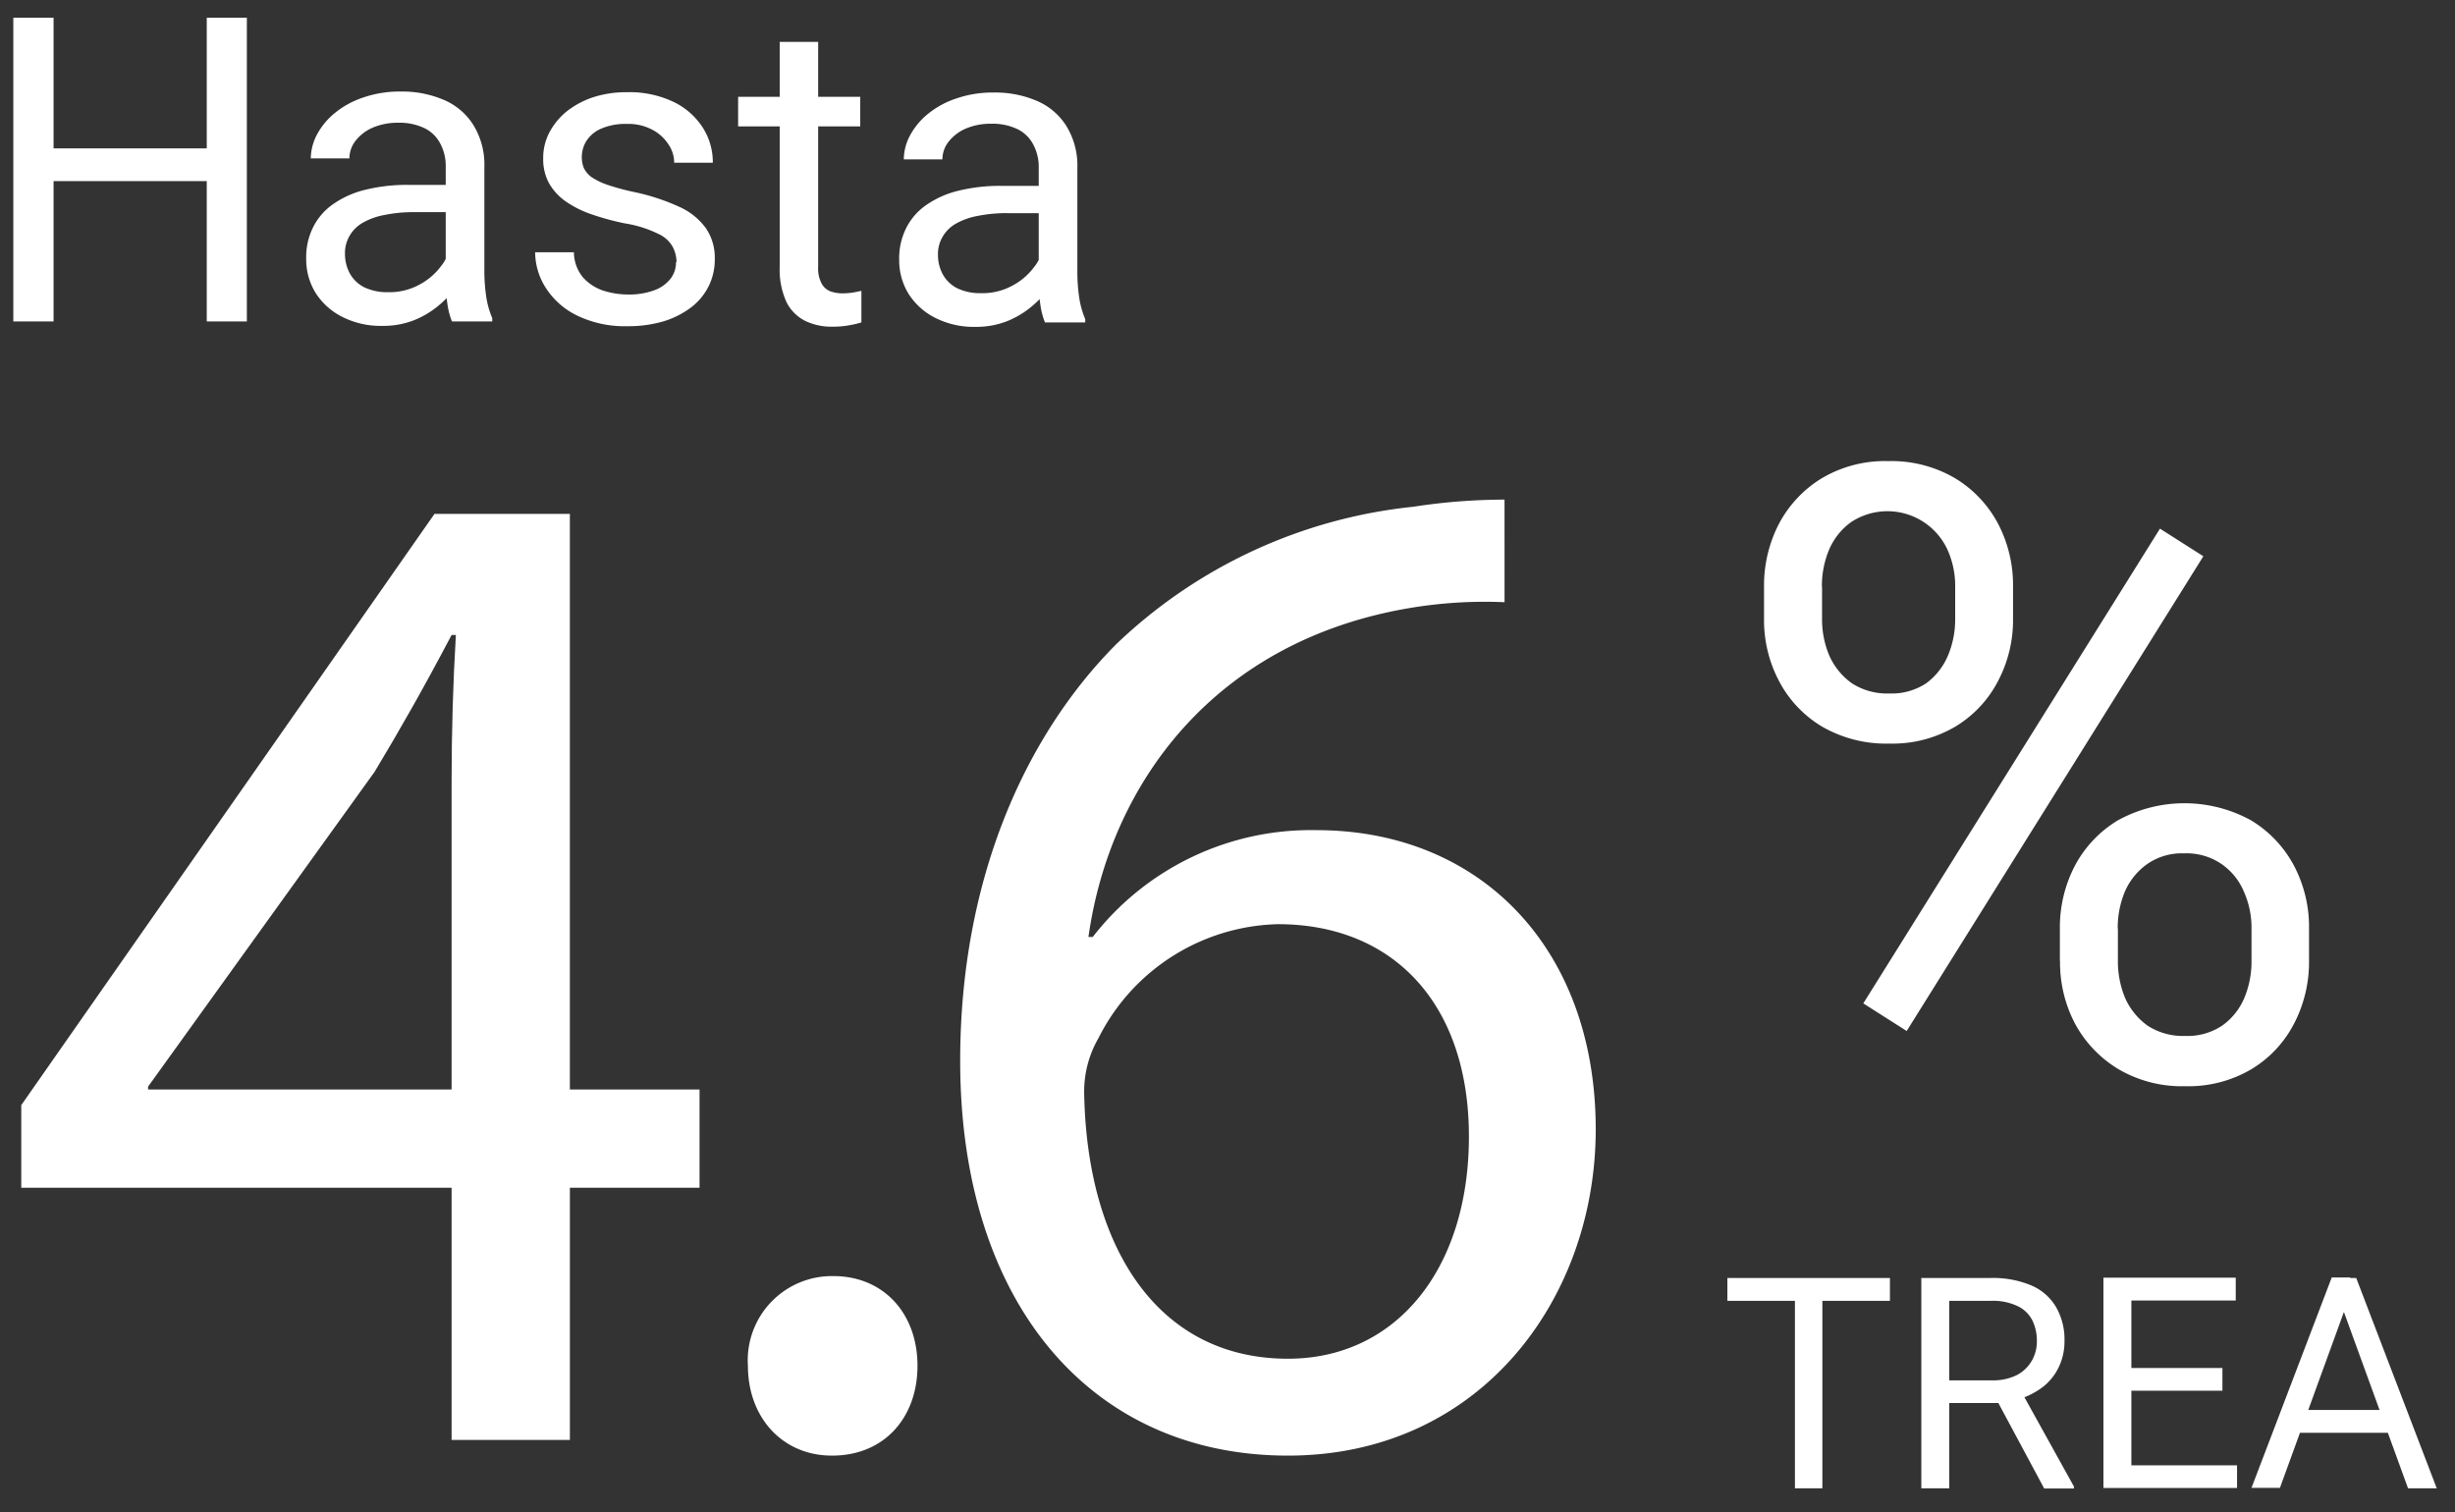 <svg id="Capa_1" data-name="Capa 1" xmlns="http://www.w3.org/2000/svg" viewBox="0 0 149.371 92.032"><rect x="0" y="0" width="149.371" height="92.032" fill="#333333" stroke="none"/><title>Temp-4.5</title><path d="M107.33,37.661v-1.96a8.169,8.169,0,0,1,.91-3.83,7.156,7.156,0,0,1,2.61-2.77,7.523,7.523,0,0,1,4.04-1.04,7.636,7.636,0,0,1,4.06,1.04,7.114,7.114,0,0,1,2.62,2.77,8.051,8.051,0,0,1,.91,3.83v1.96a7.937,7.937,0,0,1-.91,3.78,6.962,6.962,0,0,1-2.59,2.77,7.539,7.539,0,0,1-4.04,1.04,7.794,7.794,0,0,1-4.09-1.04,7.017,7.017,0,0,1-2.61-2.77A7.937,7.937,0,0,1,107.33,37.661Zm3.53-1.96v1.96a5.689,5.689,0,0,0,.43,2.21,4.143,4.143,0,0,0,1.37,1.7,3.938,3.938,0,0,0,2.29.63,3.798,3.798,0,0,0,2.26-.63,4.03,4.03,0,0,0,1.32-1.7,5.654,5.654,0,0,0,.43-2.21v-1.96a5.364,5.364,0,0,0-.46-2.23,4.021,4.021,0,0,0-5.87-1.7,4.005,4.005,0,0,0-1.35,1.7,5.717,5.717,0,0,0-.43,2.23h.01Zm14.47,22.78v-1.98a8.117,8.117,0,0,1,.91-3.81,7.109,7.109,0,0,1,2.62-2.77,8.406,8.406,0,0,1,8.1,0,7.114,7.114,0,0,1,2.62,2.77,7.999,7.999,0,0,1,.91,3.81v1.98a8.117,8.117,0,0,1-.91,3.81,6.962,6.962,0,0,1-2.59,2.77,7.539,7.539,0,0,1-4.04,1.04,7.636,7.636,0,0,1-4.06-1.04,7.238,7.238,0,0,1-2.64-2.77,7.999,7.999,0,0,1-.91-3.81Zm3.53-1.98v1.98a5.825,5.825,0,0,0,.43,2.23,4.143,4.143,0,0,0,1.37,1.7,3.938,3.938,0,0,0,2.29.63,3.798,3.798,0,0,0,2.26-.63,3.945,3.945,0,0,0,1.35-1.7,5.717,5.717,0,0,0,.43-2.23v-1.98a5.364,5.364,0,0,0-.46-2.23,3.832,3.832,0,0,0-1.35-1.68,3.745,3.745,0,0,0-2.29-.66,3.693,3.693,0,0,0-2.26.66,4.006,4.006,0,0,0-1.35,1.68,5.717,5.717,0,0,0-.43,2.23h.01Zm5.2-22.65-18.05,28.89-2.64-1.68,18.05-28.89Z" fill="#fff"/><path d="M110.88,77.771v12.8h-1.67v-12.8Zm4.11,0v1.39h-9.89v-1.39Zm1.9,0h4.24a6.031,6.031,0,0,1,2.43.44,3.199,3.199,0,0,1,1.52,1.3,3.943,3.943,0,0,1,.53,2.1,3.59,3.59,0,0,1-.36,1.61,3.338,3.338,0,0,1-1.02,1.23,4.724,4.724,0,0,1-1.58.75l-.47.18h-3.98l-.02-1.38h3.01a3.26,3.26,0,0,0,1.52-.32,2.25,2.25,0,0,0,.91-.87,2.334,2.334,0,0,0,.31-1.2,2.787,2.787,0,0,0-.29-1.29,1.934,1.934,0,0,0-.91-.85,3.49,3.49,0,0,0-1.59-.31h-2.54v11.41h-1.7v-12.8h-.01Zm7.48,12.8-3.11-5.8h1.77l3.16,5.7v.11h-1.82Zm11.74-1.4v1.38h-6.78v-1.38Zm-6.43-11.42v12.8h-1.7v-12.8Zm5.54,5.5v1.38h-5.88v-1.38Zm.81-5.5v1.39h-6.69v-1.39Zm6.93,1.13-4.24,11.66h-1.73l4.88-12.8h1.12l-.03,1.13h0Zm3.55,11.68-4.24-11.66-.03-1.13h1.12l4.9,12.8h-1.75Zm-.22-4.76v1.39h-7.19v-1.39Z" fill="#fff"/><path d="M12.88,9.031v1.99h-10v-1.99Zm-9.62-7.95v18.48H.81v-18.48Zm11.76,0v18.48h-2.44v-18.48Zm12.1,16.14v-7.07a2.881,2.881,0,0,0-.33-1.41,2.131,2.131,0,0,0-.96-.94,3.48,3.48,0,0,0-1.6-.33,3.809,3.809,0,0,0-1.56.3,2.659,2.659,0,0,0-1.04.8,1.738,1.738,0,0,0-.37,1.07h-2.35a3.147,3.147,0,0,1,.38-1.46,4.309,4.309,0,0,1,1.09-1.31,5.421,5.421,0,0,1,1.73-.94,6.739,6.739,0,0,1,2.26-.36,6.41,6.41,0,0,1,2.64.51,3.932,3.932,0,0,1,1.8,1.54,4.603,4.603,0,0,1,.66,2.55v6.4a10.944,10.944,0,0,0,.11,1.46,5.415,5.415,0,0,0,.37,1.33v.2h-2.45a4.4,4.4,0,0,1-.28-1.08,8.41,8.41,0,0,1-.1-1.27h0Zm.41-5.96.03,1.65h-2.37a8.707,8.707,0,0,0-1.79.17,4.175,4.175,0,0,0-1.32.47,2.146,2.146,0,0,0-.81.8,2.069,2.069,0,0,0-.28,1.1,2.483,2.483,0,0,0,.29,1.18,2.067,2.067,0,0,0,.88.85,3.219,3.219,0,0,0,1.46.3,3.792,3.792,0,0,0,1.9-.46,3.913,3.913,0,0,0,1.31-1.12,2.365,2.365,0,0,0,.53-1.28l1,1.13a3.412,3.412,0,0,1-.48,1.18,5.414,5.414,0,0,1-1.05,1.24,5.617,5.617,0,0,1-1.55.98,5.109,5.109,0,0,1-2.01.38,5.177,5.177,0,0,1-2.45-.55,4.103,4.103,0,0,1-1.62-1.46,3.883,3.883,0,0,1-.57-2.07,4.084,4.084,0,0,1,.43-1.94,3.735,3.735,0,0,1,1.24-1.41,5.769,5.769,0,0,1,1.96-.86,10.516,10.516,0,0,1,2.55-.29h2.73Zm13.63,4.7a2.01,2.01,0,0,0-.23-.94,1.898,1.898,0,0,0-.9-.8,7.072,7.072,0,0,0-2.03-.63,16.162,16.162,0,0,1-2.07-.57,6.33,6.33,0,0,1-1.56-.8,3.403,3.403,0,0,1-.98-1.1,3.064,3.064,0,0,1-.34-1.49,3.356,3.356,0,0,1,.36-1.54,4.186,4.186,0,0,1,1.03-1.28,5.299,5.299,0,0,1,1.61-.88,6.548,6.548,0,0,1,2.09-.32,6.25,6.25,0,0,1,2.82.58,4.357,4.357,0,0,1,1.79,1.56,3.913,3.913,0,0,1,.62,2.15h-2.35a1.975,1.975,0,0,0-.34-1.1,2.6,2.6,0,0,0-.98-.9,3.104,3.104,0,0,0-1.56-.36,3.728,3.728,0,0,0-1.59.3,1.996,1.996,0,0,0-.88.75,1.861,1.861,0,0,0-.27.96,1.731,1.731,0,0,0,.13.69,1.511,1.511,0,0,0,.48.55,4.315,4.315,0,0,0,.96.46,14.285,14.285,0,0,0,1.59.43,12.933,12.933,0,0,1,2.78.91,4.031,4.031,0,0,1,1.62,1.31,3.201,3.201,0,0,1,.53,1.88,3.64,3.64,0,0,1-.38,1.65,3.697,3.697,0,0,1-1.08,1.29,5.399,5.399,0,0,1-1.68.84,7.649,7.649,0,0,1-2.17.29,6.666,6.666,0,0,1-3.07-.65,4.678,4.678,0,0,1-1.9-1.68,4.039,4.039,0,0,1-.65-2.17h2.36a2.417,2.417,0,0,0,.56,1.54,2.864,2.864,0,0,0,1.24.8,4.992,4.992,0,0,0,1.46.23,4.427,4.427,0,0,0,1.61-.25,2.224,2.224,0,0,0,1-.7,1.608,1.608,0,0,0,.34-1.02h.03Zm11.18-10.07v1.8h-7.43v-1.8Zm-4.91-3.34h2.35v13.67a1.955,1.955,0,0,0,.22,1.05,1.02,1.02,0,0,0,.56.47,2.209,2.209,0,0,0,.74.11,4.42,4.42,0,0,0,.61-.05c.22-.04.39-.08.5-.1v1.92a6.012,6.012,0,0,1-.72.17,5.59,5.59,0,0,1-1.08.09,3.66,3.66,0,0,1-1.59-.34,2.554,2.554,0,0,1-1.16-1.14,4.777,4.777,0,0,1-.42-2.18v-13.73h0v.03Zm15.77,14.73v-7.07a2.881,2.881,0,0,0-.33-1.41,2.131,2.131,0,0,0-.96-.94,3.48,3.48,0,0,0-1.6-.33,3.809,3.809,0,0,0-1.56.3,2.659,2.659,0,0,0-1.04.8,1.738,1.738,0,0,0-.37,1.07h-2.35a3.147,3.147,0,0,1,.38-1.46,4.309,4.309,0,0,1,1.09-1.31,5.422,5.422,0,0,1,1.73-.94,6.739,6.739,0,0,1,2.26-.36,6.41,6.41,0,0,1,2.64.51,3.932,3.932,0,0,1,1.8,1.54,4.603,4.603,0,0,1,.66,2.55v6.4a10.944,10.944,0,0,0,.11,1.46,5.415,5.415,0,0,0,.37,1.33v.2h-2.45a4.4,4.4,0,0,1-.28-1.08,8.41,8.41,0,0,1-.1-1.27h0Zm.41-5.96.03,1.65h-2.37a8.707,8.707,0,0,0-1.79.17,4.175,4.175,0,0,0-1.32.47,2.146,2.146,0,0,0-.81.8,2.069,2.069,0,0,0-.28,1.1,2.483,2.483,0,0,0,.29,1.18,2.067,2.067,0,0,0,.88.85,3.219,3.219,0,0,0,1.46.3,3.792,3.792,0,0,0,1.9-.46,3.913,3.913,0,0,0,1.31-1.12,2.364,2.364,0,0,0,.53-1.28l1,1.13a3.412,3.412,0,0,1-.48,1.18,5.414,5.414,0,0,1-1.05,1.24,5.617,5.617,0,0,1-1.55.98,5.109,5.109,0,0,1-2.01.38,5.177,5.177,0,0,1-2.45-.55,4.103,4.103,0,0,1-1.62-1.46,3.883,3.883,0,0,1-.57-2.07,4.084,4.084,0,0,1,.43-1.94,3.735,3.735,0,0,1,1.24-1.41,5.77,5.77,0,0,1,1.96-.86,10.516,10.516,0,0,1,2.55-.29h2.72Z" fill="#fff"/><path d="M27.477,87.627V72.281H1.294v-5.029L26.437,31.271h8.236V66.299h7.89V72.281H34.674v15.346Zm0-21.328V47.484q0-4.421.26-8.843h-.26c-1.734,3.294-3.121,5.722-4.682,8.323L9.01,66.125v.174Z" fill="#fff"/><path d="M45.506,83.118A5.126,5.126,0,0,1,50.708,77.656c3.035,0,5.115,2.254,5.115,5.462,0,3.122-1.994,5.463-5.202,5.463C47.587,88.581,45.506,86.24,45.506,83.118Z" fill="#fff"/><path d="M91.542,36.647a27.549,27.549,0,0,0-5.723.347c-11.964,1.994-18.293,10.751-19.594,20.027h.26a16.794,16.794,0,0,1,13.612-6.502c9.971,0,16.993,7.195,16.993,18.207,0,10.317-7.022,19.855-18.728,19.855-12.051,0-19.941-9.364-19.941-24.017,0-11.098,3.988-19.854,9.537-25.403a30.682,30.682,0,0,1,18.034-8.323,36.643,36.643,0,0,1,5.549-.434Zm-2.168,32.513c0-8.063-4.595-12.919-11.617-12.919a12.555,12.555,0,0,0-10.924,6.937,6.491,6.491,0,0,0-.867,3.381c.173,9.277,4.422,16.126,12.398,16.126C84.953,82.684,89.374,77.222,89.374,69.16Z" fill="#fff"/></svg>